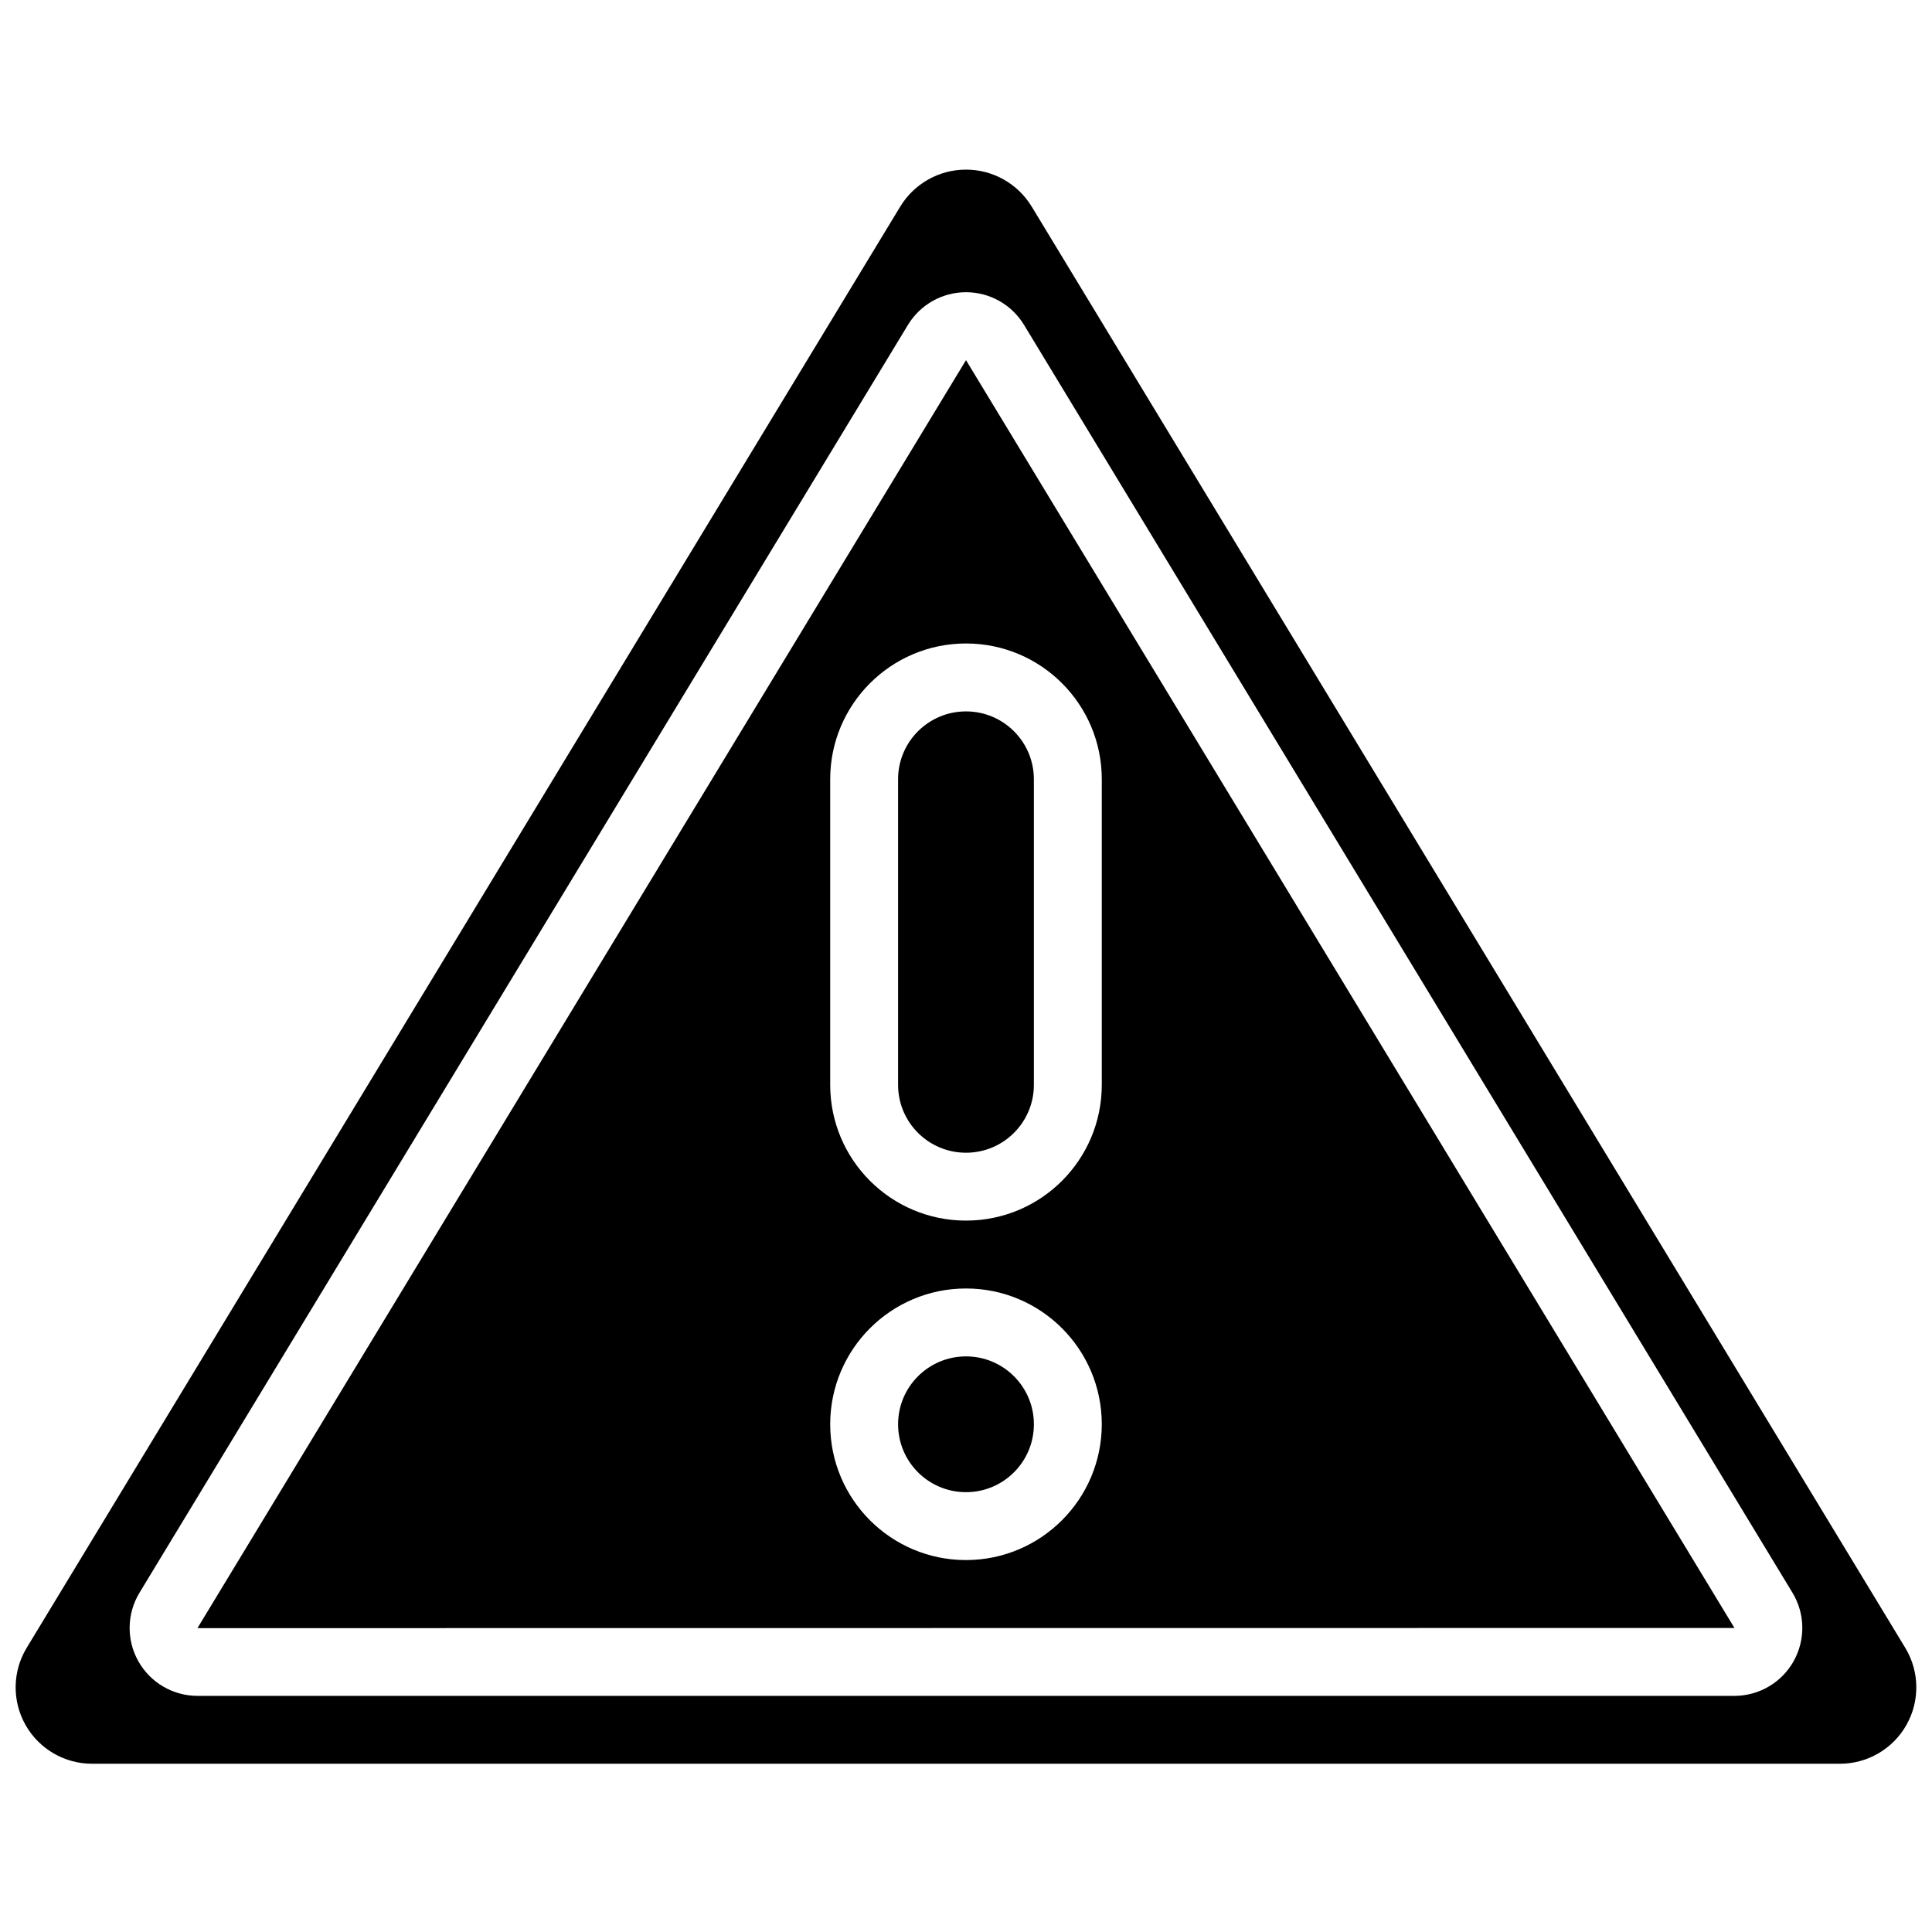 <?xml version="1.0" encoding="UTF-8"?>
<!-- Uploaded to: SVG Repo, www.svgrepo.com, Generator: SVG Repo Mixer Tools -->
<svg width="800px" height="800px" version="1.1" viewBox="144 144 512 512" xmlns="http://www.w3.org/2000/svg">
 <defs>
  <clipPath id="a">
   <path d="m148.09 188h503.81v424h-503.81z"/>
  </clipPath>
 </defs>
 <path d="m196.35 575.43-0.02 0.043 407.32-0.043-203.65-335.99zm203.65-17.996c-19.875 0-35.988-16.109-35.988-35.984s16.113-35.988 35.988-35.988 35.984 16.113 35.984 35.988c-0.023 19.863-16.121 35.965-35.984 35.984zm35.984-206.92v80.973c0 19.875-16.109 35.984-35.984 35.984s-35.988-16.109-35.988-35.984v-80.973c0-19.875 16.113-35.984 35.988-35.984s35.984 16.109 35.984 35.984z"/>
 <path d="m382 350.52v80.973c0 9.938 8.059 17.992 17.996 17.992s17.992-8.055 17.992-17.992v-80.973c0-9.938-8.055-17.992-17.992-17.992s-17.996 8.055-17.996 17.992z"/>
 <path d="m417.99 521.45c0 9.938-8.055 17.992-17.992 17.992s-17.996-8.055-17.996-17.992 8.059-17.992 17.996-17.992 17.992 8.055 17.992 17.992"/>
 <g clip-path="url(#a)">
  <path d="m648.93 580.72-231.53-381.99c-3.699-6.074-10.297-9.781-17.406-9.781-7.113 0-13.711 3.707-17.41 9.781l-231.53 381.99c-3.777 6.262-3.883 14.078-0.273 20.441s10.371 10.281 17.688 10.25h463.05c7.316 0.031 14.082-3.887 17.691-10.254 3.609-6.363 3.5-14.18-0.281-20.441zm-29.609 3.535c-3.188 5.66-9.18 9.164-15.676 9.168h-407.3c-6.496 0-12.488-3.504-15.676-9.168-3.188-5.66-3.074-12.602 0.293-18.156l203.65-335.99c3.262-5.383 9.098-8.668 15.387-8.668 6.293 0 12.129 3.289 15.387 8.672l203.64 335.98c3.367 5.555 3.477 12.492 0.293 18.156z"/>
 </g>
</svg>